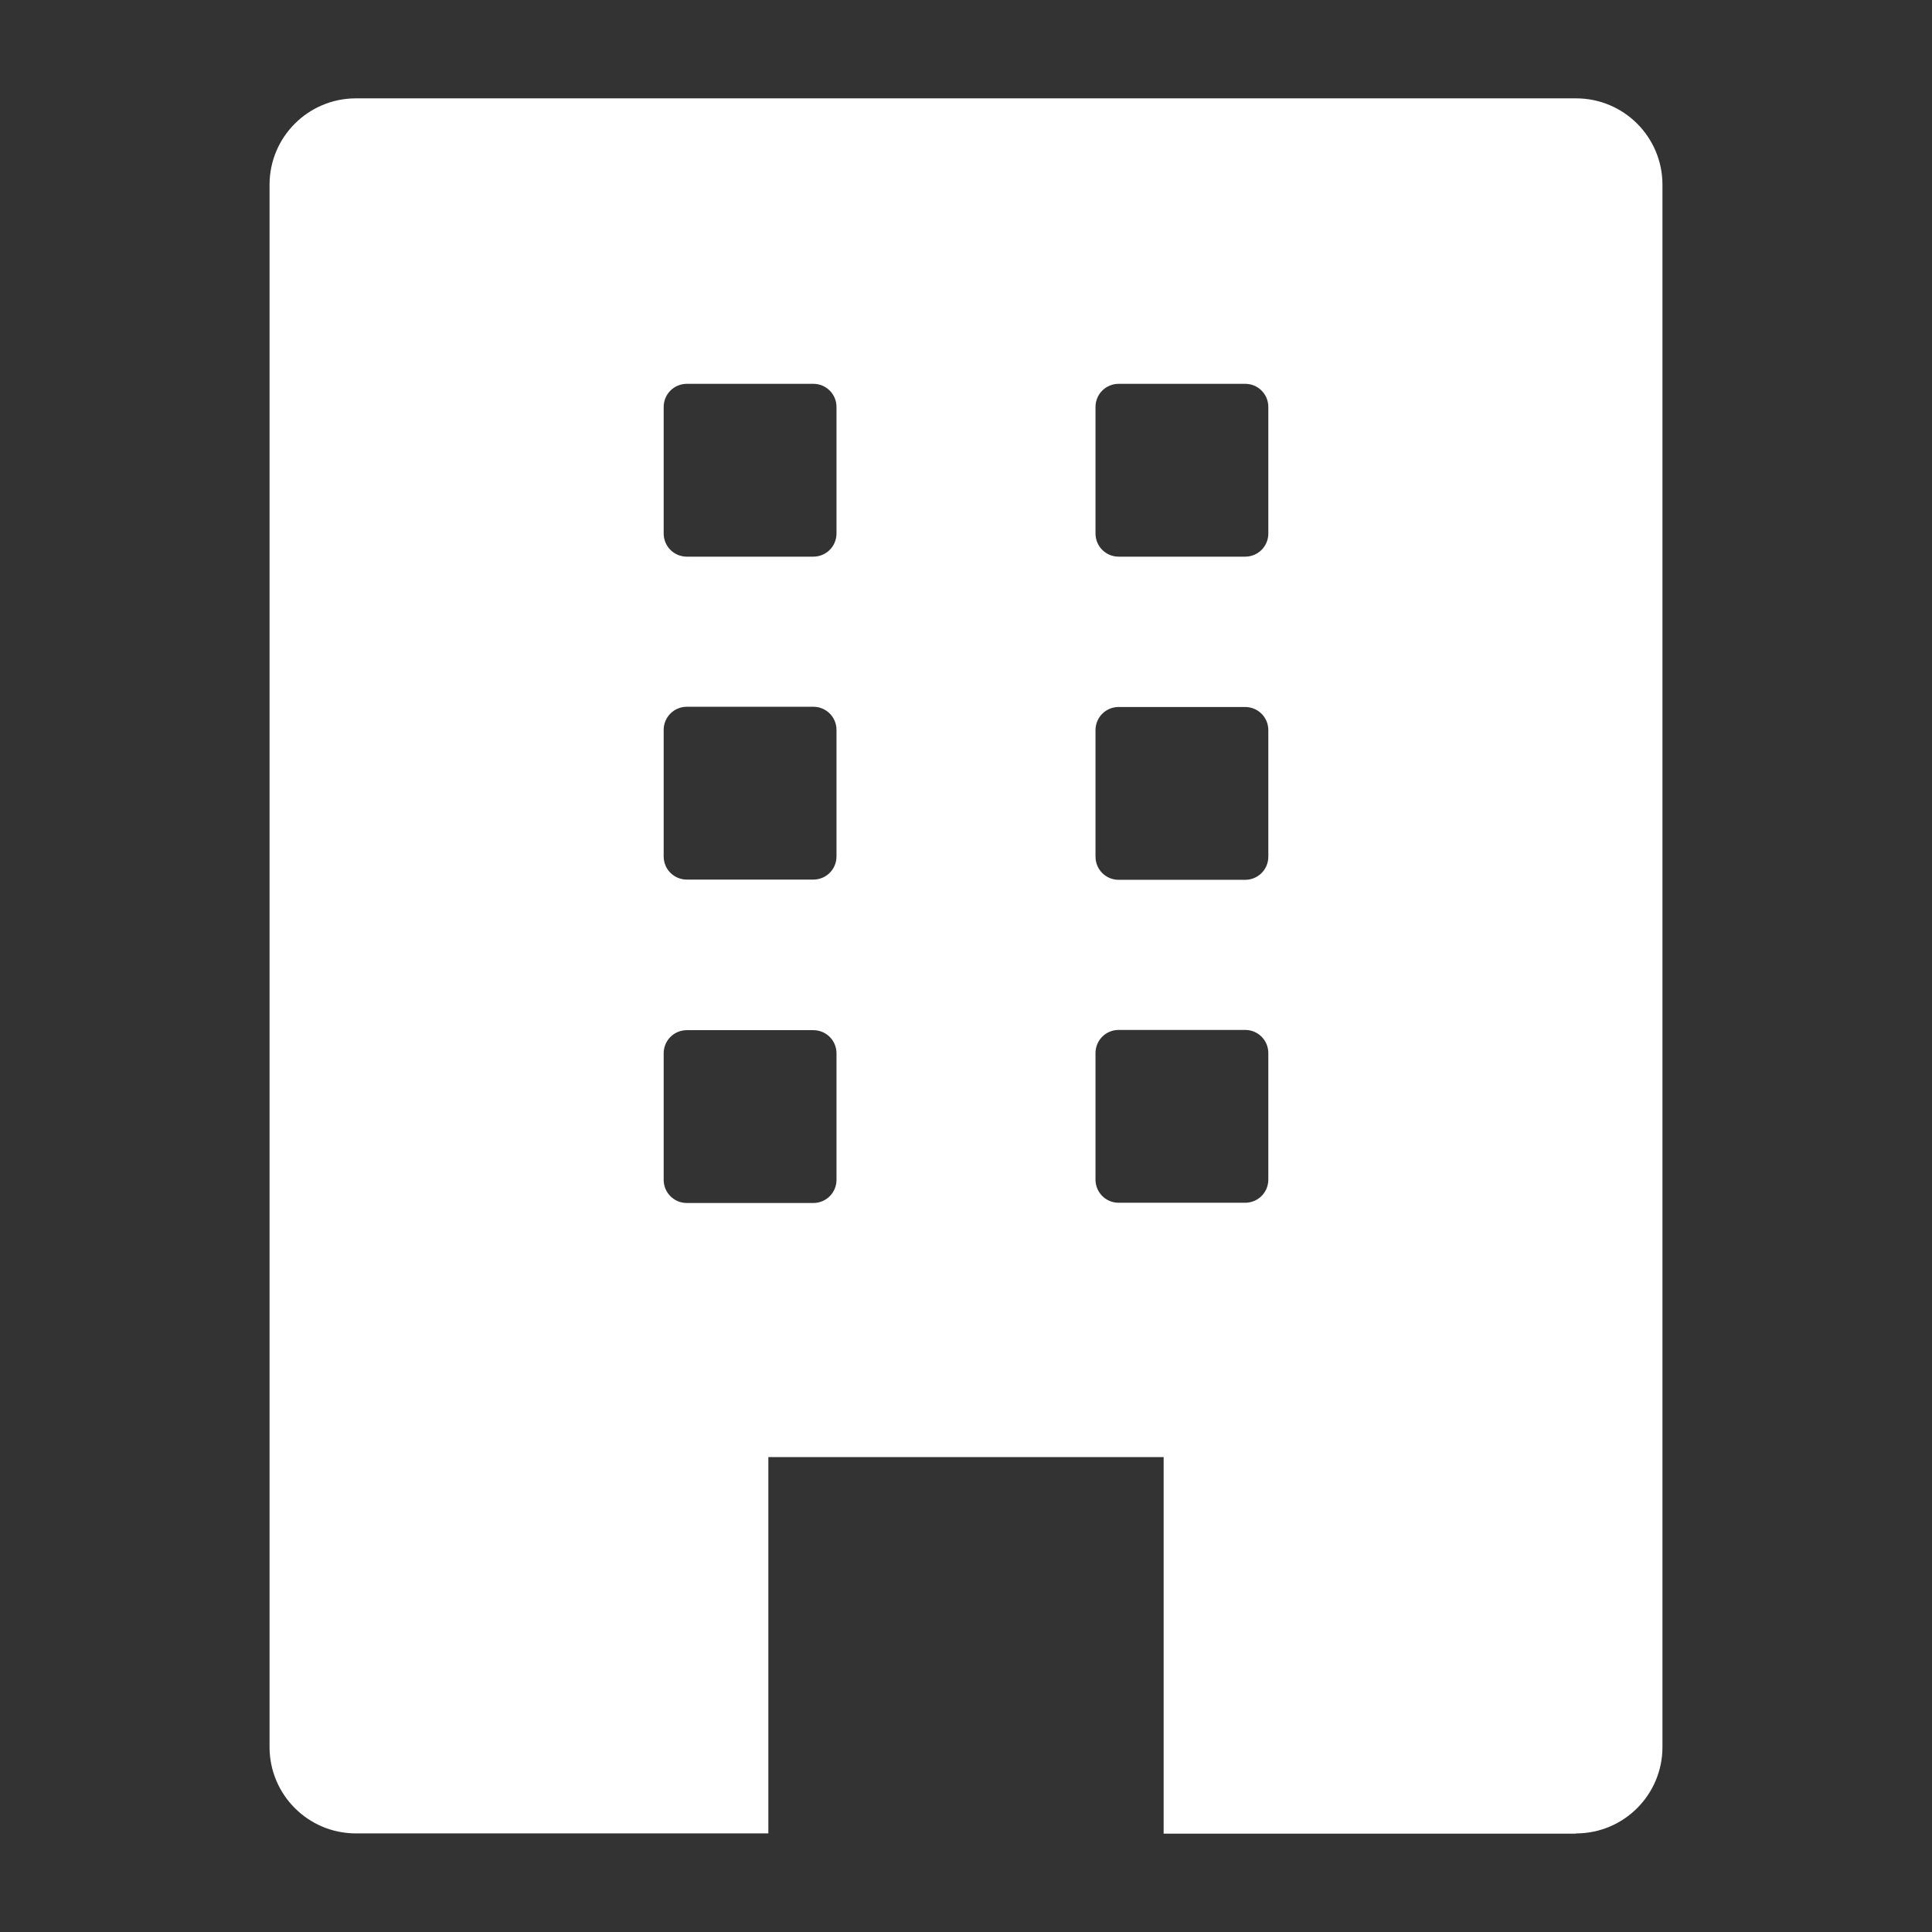 <?xml version="1.0" encoding="utf-8"?>
<!-- Generator: Adobe Illustrator 28.0.0, SVG Export Plug-In . SVG Version: 6.00 Build 0)  -->
<svg version="1.1" id="レイヤー_1" xmlns="http://www.w3.org/2000/svg" xmlns:xlink="http://www.w3.org/1999/xlink" x="0px"
	 y="0px" viewBox="0 0 82.5 82.5" style="enable-background:new 0 0 82.5 82.5;" xml:space="preserve">
<rect x="0" y="0" width="82.5" height="82.5" fill="#333333" stroke="none"/>
<style type="text/css">
	.st0{fill:#FFFFFF;}
</style>
<path class="st0" d="M67.3,78.29c2.04,0,3.69-1.65,3.69-3.69V7.89c0-2.04-1.65-3.69-3.69-3.69H15.2c-2.04,0-3.69,1.65-3.69,3.69
	v66.71c0,2.04,1.65,3.69,3.69,3.69h17.61V62.22h16.88v16.08H67.3z M46.78,17.38c0-0.55,0.44-0.99,0.99-0.99h5.4
	c0.55,0,0.99,0.44,0.99,0.99v5.4c0,0.55-0.44,0.99-0.99,0.99h-5.4c-0.55,0-0.99-0.44-0.99-0.99V17.38z M46.78,31.18
	c0-0.55,0.44-0.99,0.99-0.99h5.4c0.55,0,0.99,0.44,0.99,0.99v5.4c0,0.55-0.44,0.99-0.99,0.99h-5.4c-0.55,0-0.99-0.44-0.99-0.99
	V31.18z M35.72,50.38c0,0.55-0.44,0.99-0.99,0.99h-5.4c-0.55,0-0.99-0.44-0.99-0.99v-5.4c0-0.55,0.44-0.99,0.99-0.99h5.4
	c0.55,0,0.99,0.44,0.99,0.99V50.38z M35.72,36.57c0,0.55-0.44,0.99-0.99,0.99h-5.4c-0.55,0-0.99-0.44-0.99-0.99v-5.4
	c0-0.55,0.44-0.99,0.99-0.99h5.4c0.55,0,0.99,0.44,0.99,0.99V36.57z M35.72,22.78c0,0.55-0.44,0.99-0.99,0.99h-5.4
	c-0.55,0-0.99-0.44-0.99-0.99v-5.4c0-0.55,0.44-0.99,0.99-0.99h5.4c0.55,0,0.99,0.44,0.99,0.99V22.78z M47.77,51.36
	c-0.55,0-0.99-0.44-0.99-0.99v-5.4c0-0.55,0.44-0.99,0.99-0.99h5.4c0.55,0,0.99,0.44,0.99,0.99v5.4c0,0.55-0.44,0.99-0.99,0.99
	H47.77z"/>
</svg>
